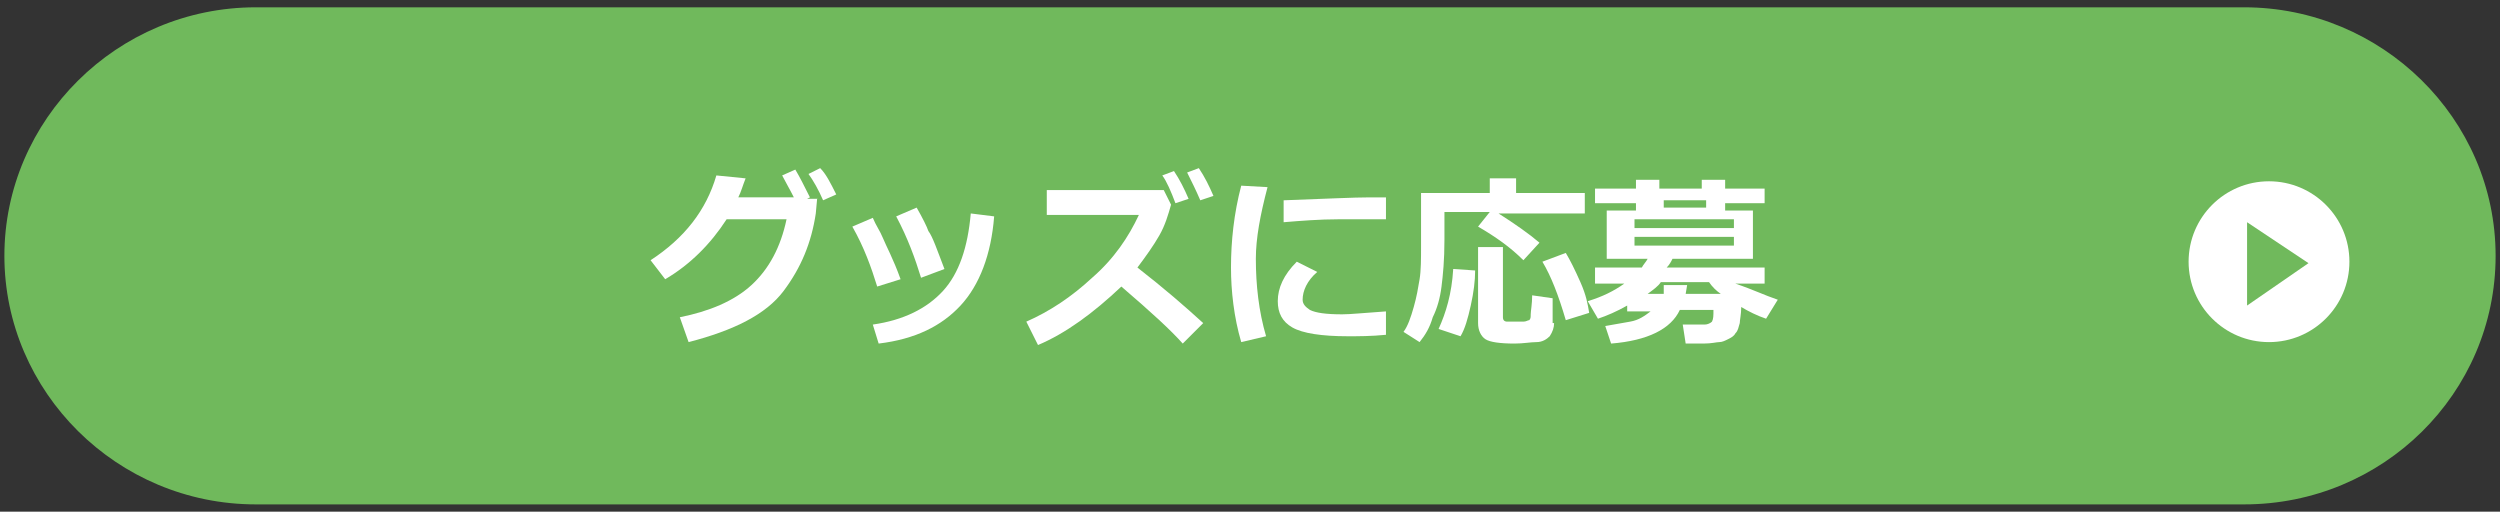 <?xml version="1.0" encoding="utf-8"?>
<!-- Generator: Adobe Illustrator 26.5.3, SVG Export Plug-In . SVG Version: 6.00 Build 0)  -->
<svg version="1.1" id="_レイヤー_1" xmlns="http://www.w3.org/2000/svg" xmlns:xlink="http://www.w3.org/1999/xlink" x="0px"
	 y="0px" viewBox="0 0 171 35" style="enable-background:new 0 0 171 35;" xml:space="preserve">
<rect x="0" y="0" width="171" height="35" fill="#333333" stroke="none"/>
<style type="text/css">
	.st0{fill:#70B95C;}
	.st1{enable-background:new    ;}
	.st2{fill:#FFFFFF;}
</style>
<path class="st0" d="M170.7,17.5c0,9.4-7.7,17-17.2,17h-136c-9.5,0-17.2-7.7-17.2-17s7.7-17,17.2-17h136
	C162.9,0.5,170.7,8.1,170.7,17.5L170.7,17.5z"/>
<g class="st1">
	<path class="st2" d="M55.9,13.5l-0.1,1.1c-0.3,2-1,3.7-2.2,5.3s-3.4,2.7-6.5,3.5l-0.6-1.7c2-0.4,3.7-1.1,4.9-2.2
		c1.2-1.1,2-2.6,2.4-4.5h-4.1c-1.1,1.7-2.5,3.1-4.2,4.1l-1-1.3c2.3-1.5,3.8-3.4,4.5-5.8l2,0.2c-0.2,0.5-0.3,0.9-0.5,1.3h3.8
		c-0.3-0.6-0.6-1.1-0.8-1.5l0.9-0.4c0.3,0.5,0.6,1.1,1,1.9l-0.2,0.1H55.9z M57.2,13.3l-0.9,0.4c-0.3-0.7-0.7-1.4-1-1.8l0.8-0.4
		C56.5,11.9,56.8,12.5,57.2,13.3z"/>
	<path class="st2" d="M61.6,19.1l-1.6,0.5c-0.4-1.3-0.9-2.7-1.7-4.1l1.4-0.6c0.2,0.5,0.5,0.9,0.7,1.4S61.1,17.7,61.6,19.1z M68,14.8
		c-0.2,2.6-1,4.7-2.3,6.1c-1.3,1.4-3.1,2.3-5.6,2.6l-0.4-1.3c2.1-0.3,3.7-1.1,4.8-2.3c1.1-1.2,1.7-3,1.9-5.3L68,14.8z M64.6,18.4
		L63,19c-0.4-1.3-0.9-2.7-1.7-4.2l1.4-0.6c0.4,0.7,0.7,1.3,0.8,1.6C63.8,16.2,64.1,17.1,64.6,18.4z"/>
	<path class="st2" d="M82.3,22.1l-1.4,1.4c-0.8-0.9-2.1-2.1-4.2-3.9c-1.9,1.8-3.8,3.2-5.7,4L70.2,22c1.6-0.7,3.1-1.7,4.5-3
		c1.5-1.3,2.5-2.8,3.2-4.3h-6.3V13h8l0.5,1c-0.2,0.7-0.4,1.4-0.8,2.1s-0.9,1.4-1.5,2.2C79.6,19.7,81.1,21,82.3,22.1z M81.3,13.6
		l-0.9,0.3c-0.3-0.8-0.6-1.5-0.9-1.9l0.8-0.3C80.7,12.3,81,12.9,81.3,13.6z M83,13.4l-0.9,0.3c-0.3-0.7-0.6-1.3-0.9-1.9l0.8-0.3
		C82.4,12.1,82.7,12.7,83,13.4z"/>
	<path class="st2" d="M86.7,12.8c-0.5,1.9-0.8,3.5-0.8,4.9c0,1.8,0.2,3.6,0.7,5.3l-1.7,0.4c-0.5-1.7-0.7-3.5-0.7-5.1
		c0-1.8,0.2-3.7,0.7-5.6L86.7,12.8z M94.8,22.9c-1,0.1-1.9,0.1-2.6,0.1c-1.8,0-3.1-0.2-3.8-0.6s-1-1-1-1.8c0-0.9,0.4-1.8,1.3-2.7
		l1.4,0.7c-0.7,0.6-1,1.3-1,1.9c0,0.3,0.2,0.5,0.5,0.7c0.4,0.2,1.1,0.3,2.2,0.3c0.6,0,1.5-0.1,3-0.2L94.8,22.9z M94.7,15l-0.5,0
		c-0.5,0-1.5,0-2.7,0s-2.5,0.1-3.7,0.2v-1.5c2.8-0.1,4.8-0.2,5.9-0.2c0.4,0,0.8,0,1.1,0V15z"/>
	<path class="st2" d="M108.3,14.6h-5.8c1.1,0.7,2.1,1.4,2.8,2l-1.1,1.2c-0.9-0.9-1.9-1.6-3.1-2.3l0.8-1h-3.1v1.9
		c0,1.4-0.1,2.4-0.2,3.2c-0.1,0.8-0.3,1.5-0.6,2.1c-0.2,0.7-0.5,1.2-0.9,1.7L96,22.7c0.3-0.4,0.5-1,0.7-1.7c0.2-0.7,0.3-1.3,0.4-1.9
		c0.1-0.6,0.1-1.4,0.1-2.3v-3.6h4.7v-1h1.8v1h4.7V14.6z M100.9,18.5c0,0.7-0.1,1.5-0.3,2.4c-0.2,0.9-0.4,1.6-0.7,2.1l-1.5-0.5
		c0.5-1.1,0.9-2.4,1-4.1L100.9,18.5z M106.3,22.1c0,0.3-0.1,0.6-0.3,0.9c-0.2,0.2-0.5,0.4-0.9,0.4c-0.4,0-0.9,0.1-1.5,0.1
		c-1,0-1.7-0.1-2-0.3c-0.3-0.2-0.5-0.6-0.5-1.1v-5.2h1.7v4.8c0,0.2,0.1,0.3,0.3,0.3l0.1,0c0.3,0,0.4,0,0.5,0c0.2,0,0.3,0,0.5,0
		c0.2,0,0.3-0.1,0.4-0.1c0.1-0.1,0.1-0.2,0.1-0.4s0.1-0.7,0.1-1.3l1.4,0.2V22.1z M108.7,21.4l-1.6,0.5c-0.5-1.7-1-3-1.6-4l1.6-0.6
		c0.3,0.5,0.6,1.1,1,2S108.6,20.8,108.7,21.4z"/>
	<path class="st2" d="M121.6,20.5l-0.8,1.3c-0.6-0.2-1.2-0.5-1.7-0.8c0,0.5-0.1,0.9-0.1,1.1c-0.1,0.3-0.1,0.5-0.3,0.7
		c-0.1,0.2-0.3,0.3-0.5,0.4c-0.2,0.1-0.4,0.2-0.6,0.2c-0.2,0-0.5,0.1-1.1,0.1l-1.2,0l-0.2-1.3h1.5c0.2,0,0.4-0.1,0.5-0.2
		c0.1-0.2,0.1-0.4,0.1-0.8h-2.3c-0.6,1.3-2.2,2.1-4.7,2.3l-0.4-1.2c0.6-0.1,1.1-0.2,1.7-0.3c0.6-0.1,1-0.4,1.4-0.7h-1.6v-0.4
		c-0.7,0.4-1.4,0.7-2,0.9l-0.7-1.2c1-0.3,1.8-0.7,2.5-1.2h-2v-1.1h3.2c0.1-0.2,0.3-0.4,0.4-0.6h-2.8v-3.3h2v-0.5h-2.8v-1h2.8v-0.6
		h1.6v0.6h2.9v-0.6h1.6v0.6h2.7v1h-2.7v0.5h1.9v3.3h-5.5c-0.1,0.2-0.2,0.4-0.4,0.6h6.7v1.1h-2C119.9,19.8,120.7,20.2,121.6,20.5z
		 M118.6,15.6V15h-6.8v0.6H118.6z M118.6,16.8v-0.6h-6.8v0.6H118.6z M117.7,20.1c-0.3-0.2-0.6-0.5-0.8-0.8h-3.3
		c-0.2,0.3-0.5,0.5-0.9,0.8h1.1c0-0.2,0-0.4,0-0.6h1.6l-0.1,0.6H117.7z M113.8,14.2h2.9v-0.5h-2.9V14.2z"/>
</g>
<circle class="st2" cx="155.2" cy="17.9" r="5.5"/>
<polygon class="st0" points="153.7,15.2 157.9,18 153.7,20.9 "/>
</svg>
